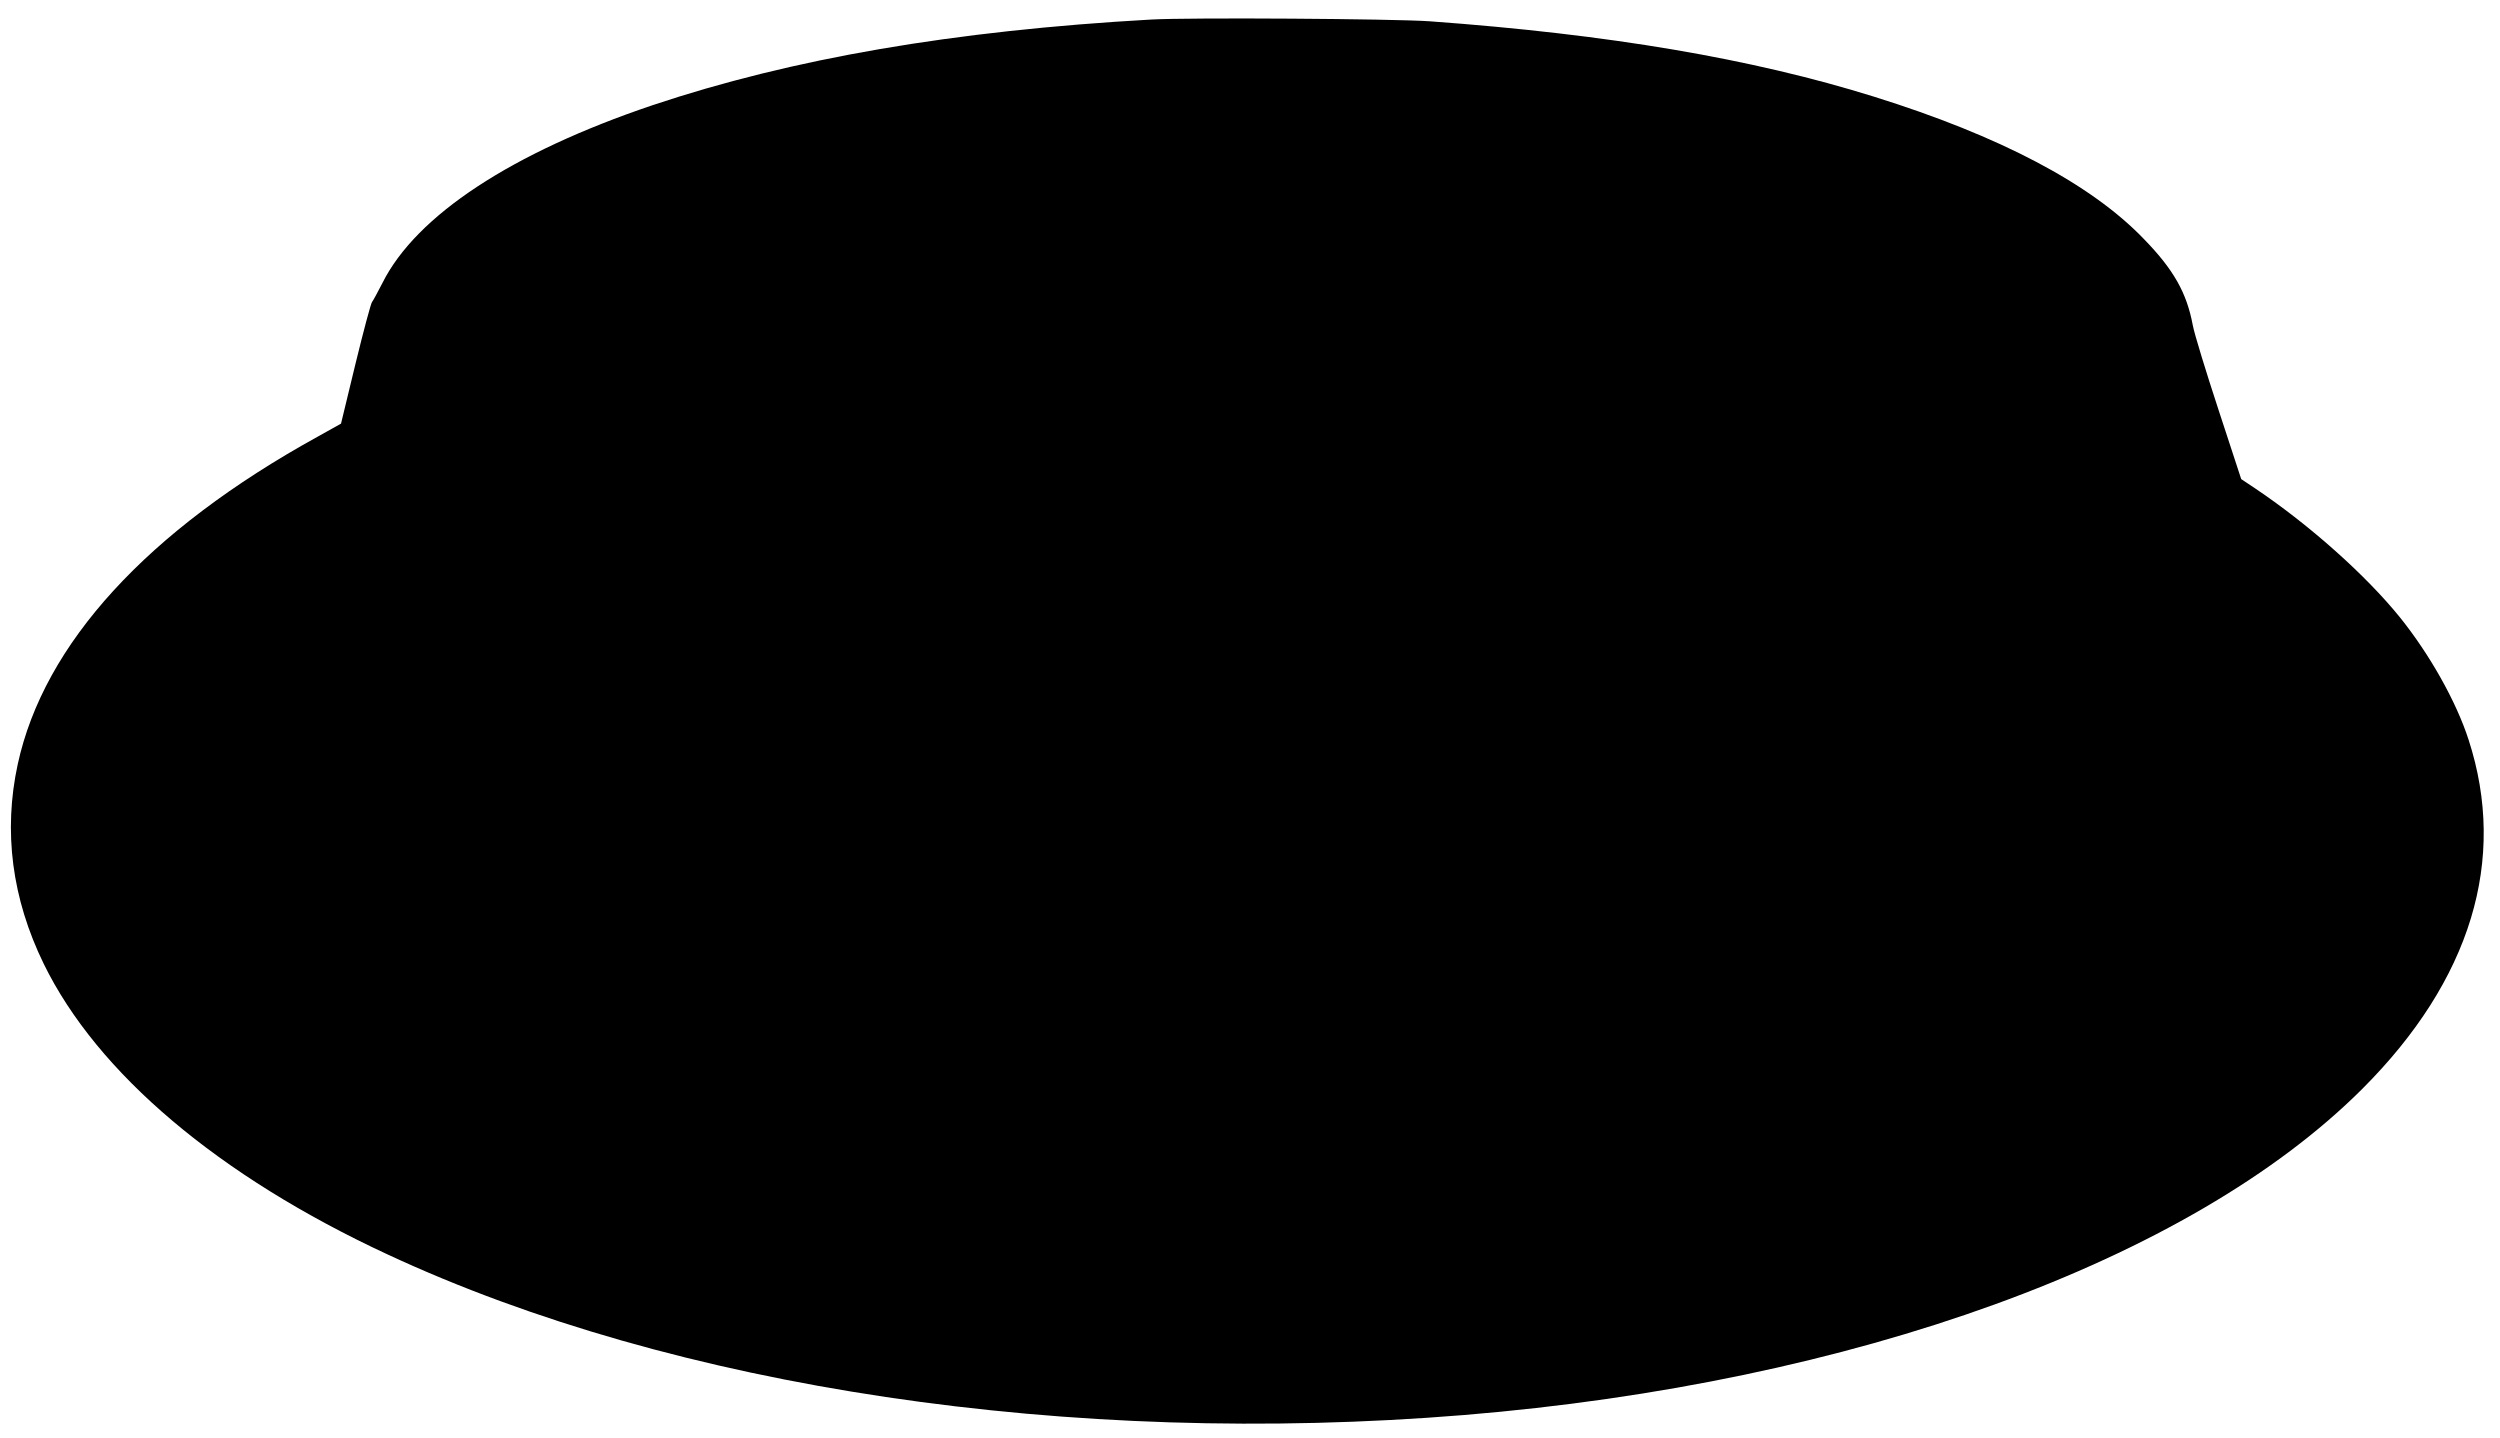 <?xml version="1.0" standalone="no"?>
<!DOCTYPE svg PUBLIC "-//W3C//DTD SVG 20010904//EN"
 "http://www.w3.org/TR/2001/REC-SVG-20010904/DTD/svg10.dtd">
<svg version="1.0" xmlns="http://www.w3.org/2000/svg"
 width="1280pt" height="736pt" viewBox="0 0 1280 736"
 preserveAspectRatio="xMidYMid meet">
<g transform="translate(0,736) scale(0.1,-0.1)"
fill="#000000" stroke="none">
<path d="M5895 7260 c-1014 -57 -1841 -200 -2555 -439 -720 -243 -1209 -564
-1382 -910 -24 -47 -48 -91 -53 -97 -6 -6 -44 -149 -85 -317 l-74 -306 -120
-67 c-872 -481 -1401 -1060 -1535 -1676 -75 -345 -30 -689 133 -1023 274 -560
895 -1086 1761 -1488 1472 -685 3493 -987 5510 -822 1995 164 3718 789 4600
1670 556 556 744 1173 544 1788 -63 195 -199 437 -352 627 -174 215 -461 471
-737 657 l-75 50 -116 354 c-64 195 -124 390 -132 434 -31 166 -98 285 -251
442 -271 282 -737 527 -1381 728 -625 195 -1355 319 -2275 386 -185 13 -1227
20 -1425 9z"/>
</g>
</svg>
